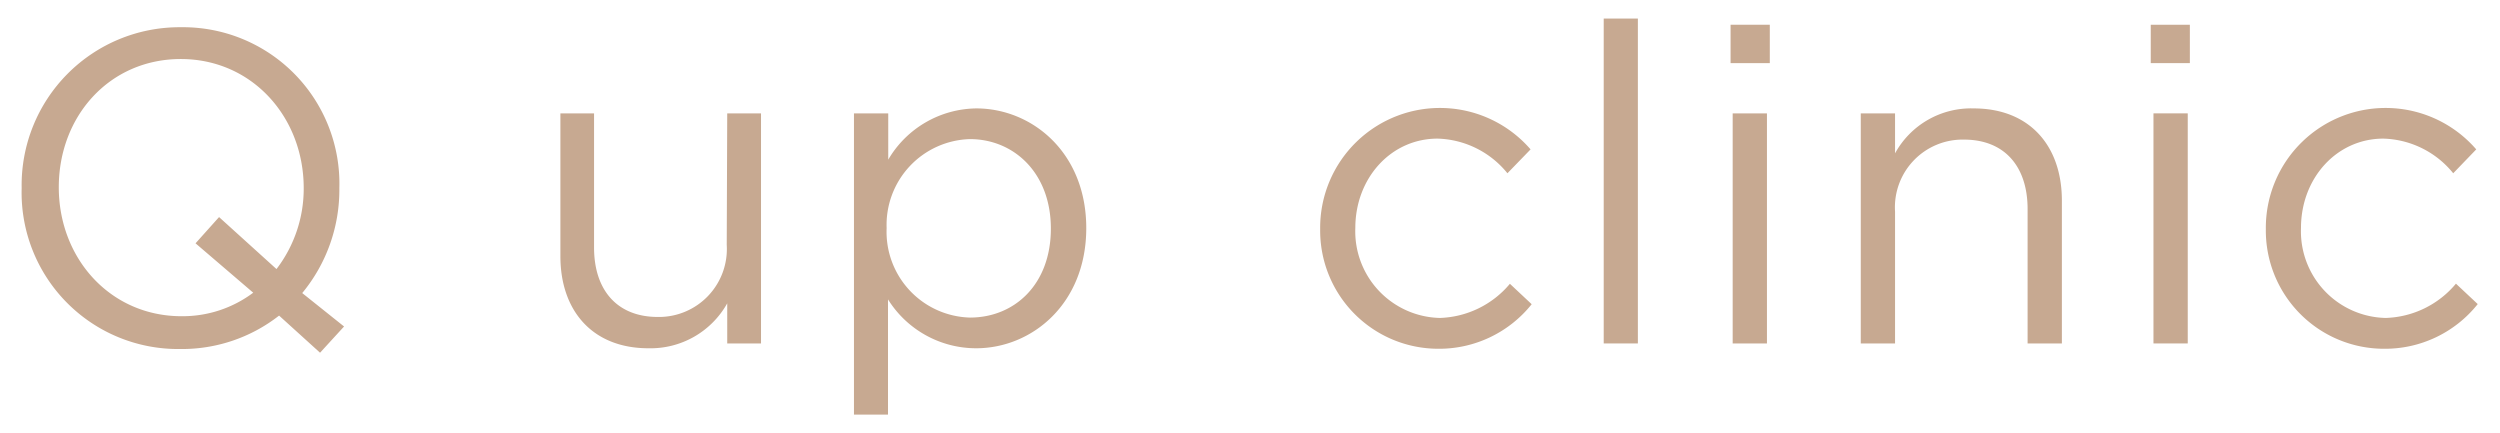 <?xml version="1.0" encoding="UTF-8"?> <svg xmlns="http://www.w3.org/2000/svg" viewBox="0 0 202 35"><defs><style>.a{fill:#c7a991;}</style></defs><title>アートボード 1</title><path class="a" d="M27.8,26.38,25.86,28.5l-3.31-3a12.73,12.73,0,0,1-8,2.7,12.64,12.64,0,0,1-12.8-13,12.76,12.76,0,0,1,12.87-13,12.64,12.64,0,0,1,12.8,13,13.1,13.1,0,0,1-3,8.48Zm-12-6.72,1.9-2.12,4.64,4.2a10.67,10.67,0,0,0,2.2-6.54c0-5.75-4.18-10.43-9.93-10.43S4.75,9.37,4.75,15.13s4.17,10.42,9.92,10.42a9.5,9.5,0,0,0,5.79-1.9Z"></path><path class="a" d="M58.76,9.16h2.73V27.75H58.76V24.51a7.1,7.1,0,0,1-6.37,3.63c-4.49,0-7.11-3-7.11-7.44V9.16H48V20c0,3.45,1.87,5.61,5.15,5.61a5.49,5.49,0,0,0,5.57-5.83Z"></path><path class="a" d="M78.87,28.14a8.4,8.4,0,0,1-7.12-3.95V33.5H69V9.16h2.77V12.9a8.36,8.36,0,0,1,7.12-4.14c4.46,0,8.88,3.53,8.88,9.67S83.36,28.14,78.87,28.14Zm-.5-16.9a6.93,6.93,0,0,0-6.73,7.19,6.93,6.93,0,0,0,6.73,7.23c3.59,0,6.54-2.66,6.54-7.19S81.89,11.24,78.37,11.24Z"></path><path class="a" d="M116.19,28.18a9.55,9.55,0,0,1-9.52-9.67,9.68,9.68,0,0,1,17-6.44L121.8,14a7.52,7.52,0,0,0-5.64-2.8c-3.78,0-6.65,3.2-6.65,7.22a7,7,0,0,0,6.83,7.27A7.69,7.69,0,0,0,122,22.93l1.76,1.65A9.57,9.57,0,0,1,116.19,28.18Z"></path><path class="a" d="M129.58,27.75V1.5h2.76V27.75Z"></path><path class="a" d="M139.83,5.1V2H143V5.1ZM140,27.75V9.16h2.77V27.75Z"></path><path class="a" d="M153.12,27.75h-2.77V9.16h2.77v3.23a7,7,0,0,1,6.36-3.63c4.49,0,7.12,3,7.12,7.45V27.75h-2.77V16.89c0-3.45-1.87-5.61-5.14-5.61a5.47,5.47,0,0,0-5.57,5.82Z"></path><path class="a" d="M173.78,5.1V2h3.16V5.1ZM174,27.75V9.16h2.77V27.75Z"></path><path class="a" d="M192.61,28.18a9.55,9.55,0,0,1-9.53-9.67,9.68,9.68,0,0,1,17-6.44L198.22,14a7.52,7.52,0,0,0-5.64-2.8c-3.78,0-6.66,3.2-6.66,7.22a7,7,0,0,0,6.84,7.27,7.69,7.69,0,0,0,5.68-2.77l1.76,1.65A9.57,9.57,0,0,1,192.61,28.18Z"></path></svg> 